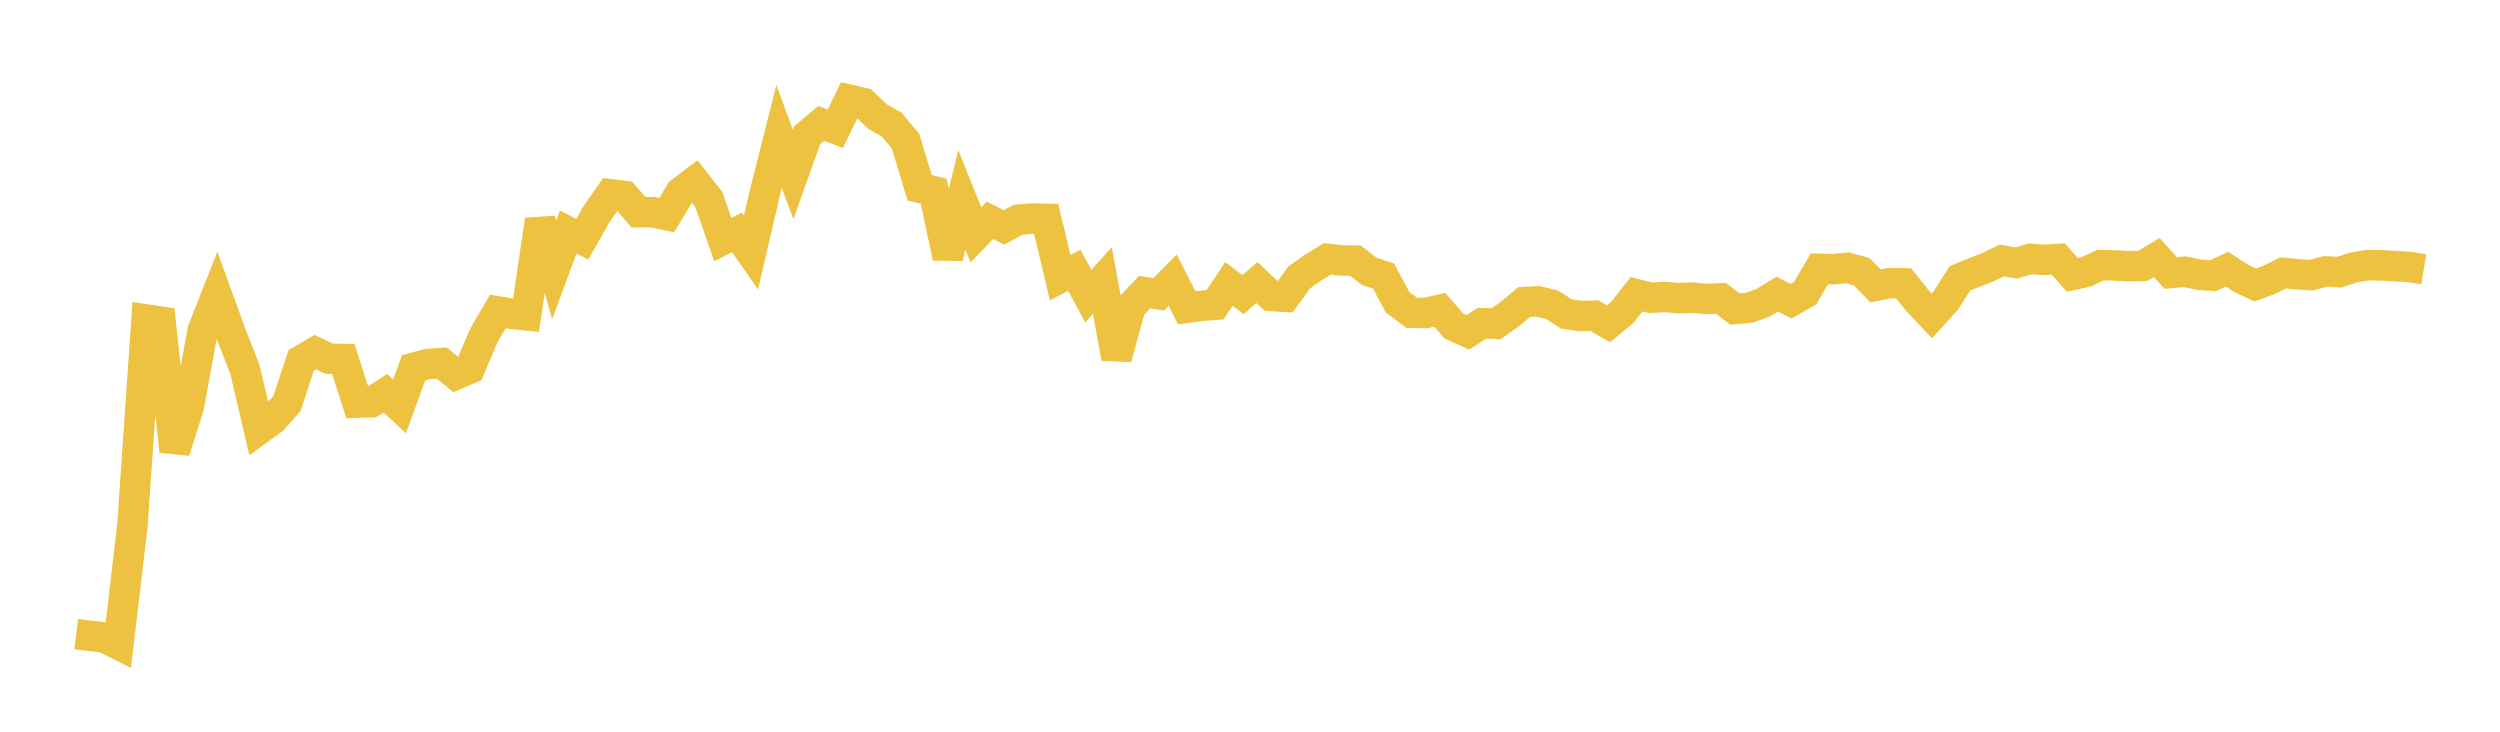 <svg width="164" height="48" xmlns="http://www.w3.org/2000/svg" xmlns:xlink="http://www.w3.org/1999/xlink"><path fill="none" stroke="rgb(237,194,64)" stroke-width="2" d="M5,41.597L5.922,41.713L6.844,41.82L7.766,42.284L8.689,34.444L9.611,20.959L10.533,21.098L11.455,29.598L12.377,26.717L13.299,21.675L14.222,19.331L15.144,21.868L16.066,24.232L16.988,28.169L17.91,27.497L18.832,26.454L19.754,23.645L20.677,23.1L21.599,23.533L22.521,23.55L23.443,26.416L24.365,26.382L25.287,25.794L26.21,26.66L27.132,24.128L28.054,23.88L28.976,23.816L29.898,24.566L30.82,24.176L31.743,21.998L32.665,20.427L33.587,20.585L34.509,20.684L35.431,14.42L36.353,17.705L37.275,15.215L38.198,15.697L39.12,14.063L40.042,12.745L40.964,12.859L41.886,13.922L42.808,13.917L43.731,14.113L44.653,12.598L45.575,11.902L46.497,13.08L47.419,15.726L48.341,15.24L49.263,16.57L50.186,12.598L51.108,8.952L52.03,11.452L52.952,8.869L53.874,8.097L54.796,8.447L55.719,6.544L56.641,6.76L57.563,7.647L58.485,8.163L59.407,9.269L60.329,12.32L61.251,12.545L62.174,16.89L63.096,13.109L64.018,15.41L64.94,14.449L65.862,14.921L66.784,14.418L67.707,14.34L68.629,14.356L69.551,18.22L70.473,17.731L71.395,19.426L72.317,18.396L73.24,23.494L74.162,20.136L75.084,19.163L76.006,19.306L76.928,18.376L77.85,20.191L78.772,20.064L79.695,19.995L80.617,18.628L81.539,19.321L82.461,18.535L83.383,19.414L84.305,19.47L85.228,18.2L86.15,17.545L87.072,16.98L87.994,17.081L88.916,17.097L89.838,17.804L90.76,18.11L91.683,19.83L92.605,20.519L93.527,20.534L94.449,20.318L95.371,21.382L96.293,21.8L97.216,21.204L98.138,21.244L99.06,20.588L99.982,19.818L100.904,19.768L101.826,19.997L102.749,20.597L103.671,20.732L104.593,20.707L105.515,21.239L106.437,20.479L107.359,19.3L108.281,19.532L109.204,19.478L110.126,19.562L111.048,19.524L111.97,19.616L112.892,19.572L113.814,20.273L114.737,20.189L115.659,19.864L116.581,19.294L117.503,19.761L118.425,19.224L119.347,17.636L120.269,17.66L121.192,17.565L122.114,17.817L123.036,18.752L123.958,18.573L124.88,18.588L125.802,19.742L126.725,20.723L127.647,19.708L128.569,18.264L129.491,17.88L130.413,17.526L131.335,17.08L132.257,17.258L133.18,16.981L134.102,17.046L135.024,16.988L135.946,18.038L136.868,17.829L137.79,17.388L138.713,17.413L139.635,17.463L140.557,17.449L141.479,16.893L142.401,17.907L143.323,17.825L144.246,18.021L145.168,18.088L146.09,17.658L147.012,18.255L147.934,18.696L148.856,18.36L149.778,17.903L150.701,17.992L151.623,18.05L152.545,17.805L153.467,17.85L154.389,17.551L155.311,17.39L156.234,17.41L157.156,17.463L158.078,17.514L159,17.669"></path></svg>